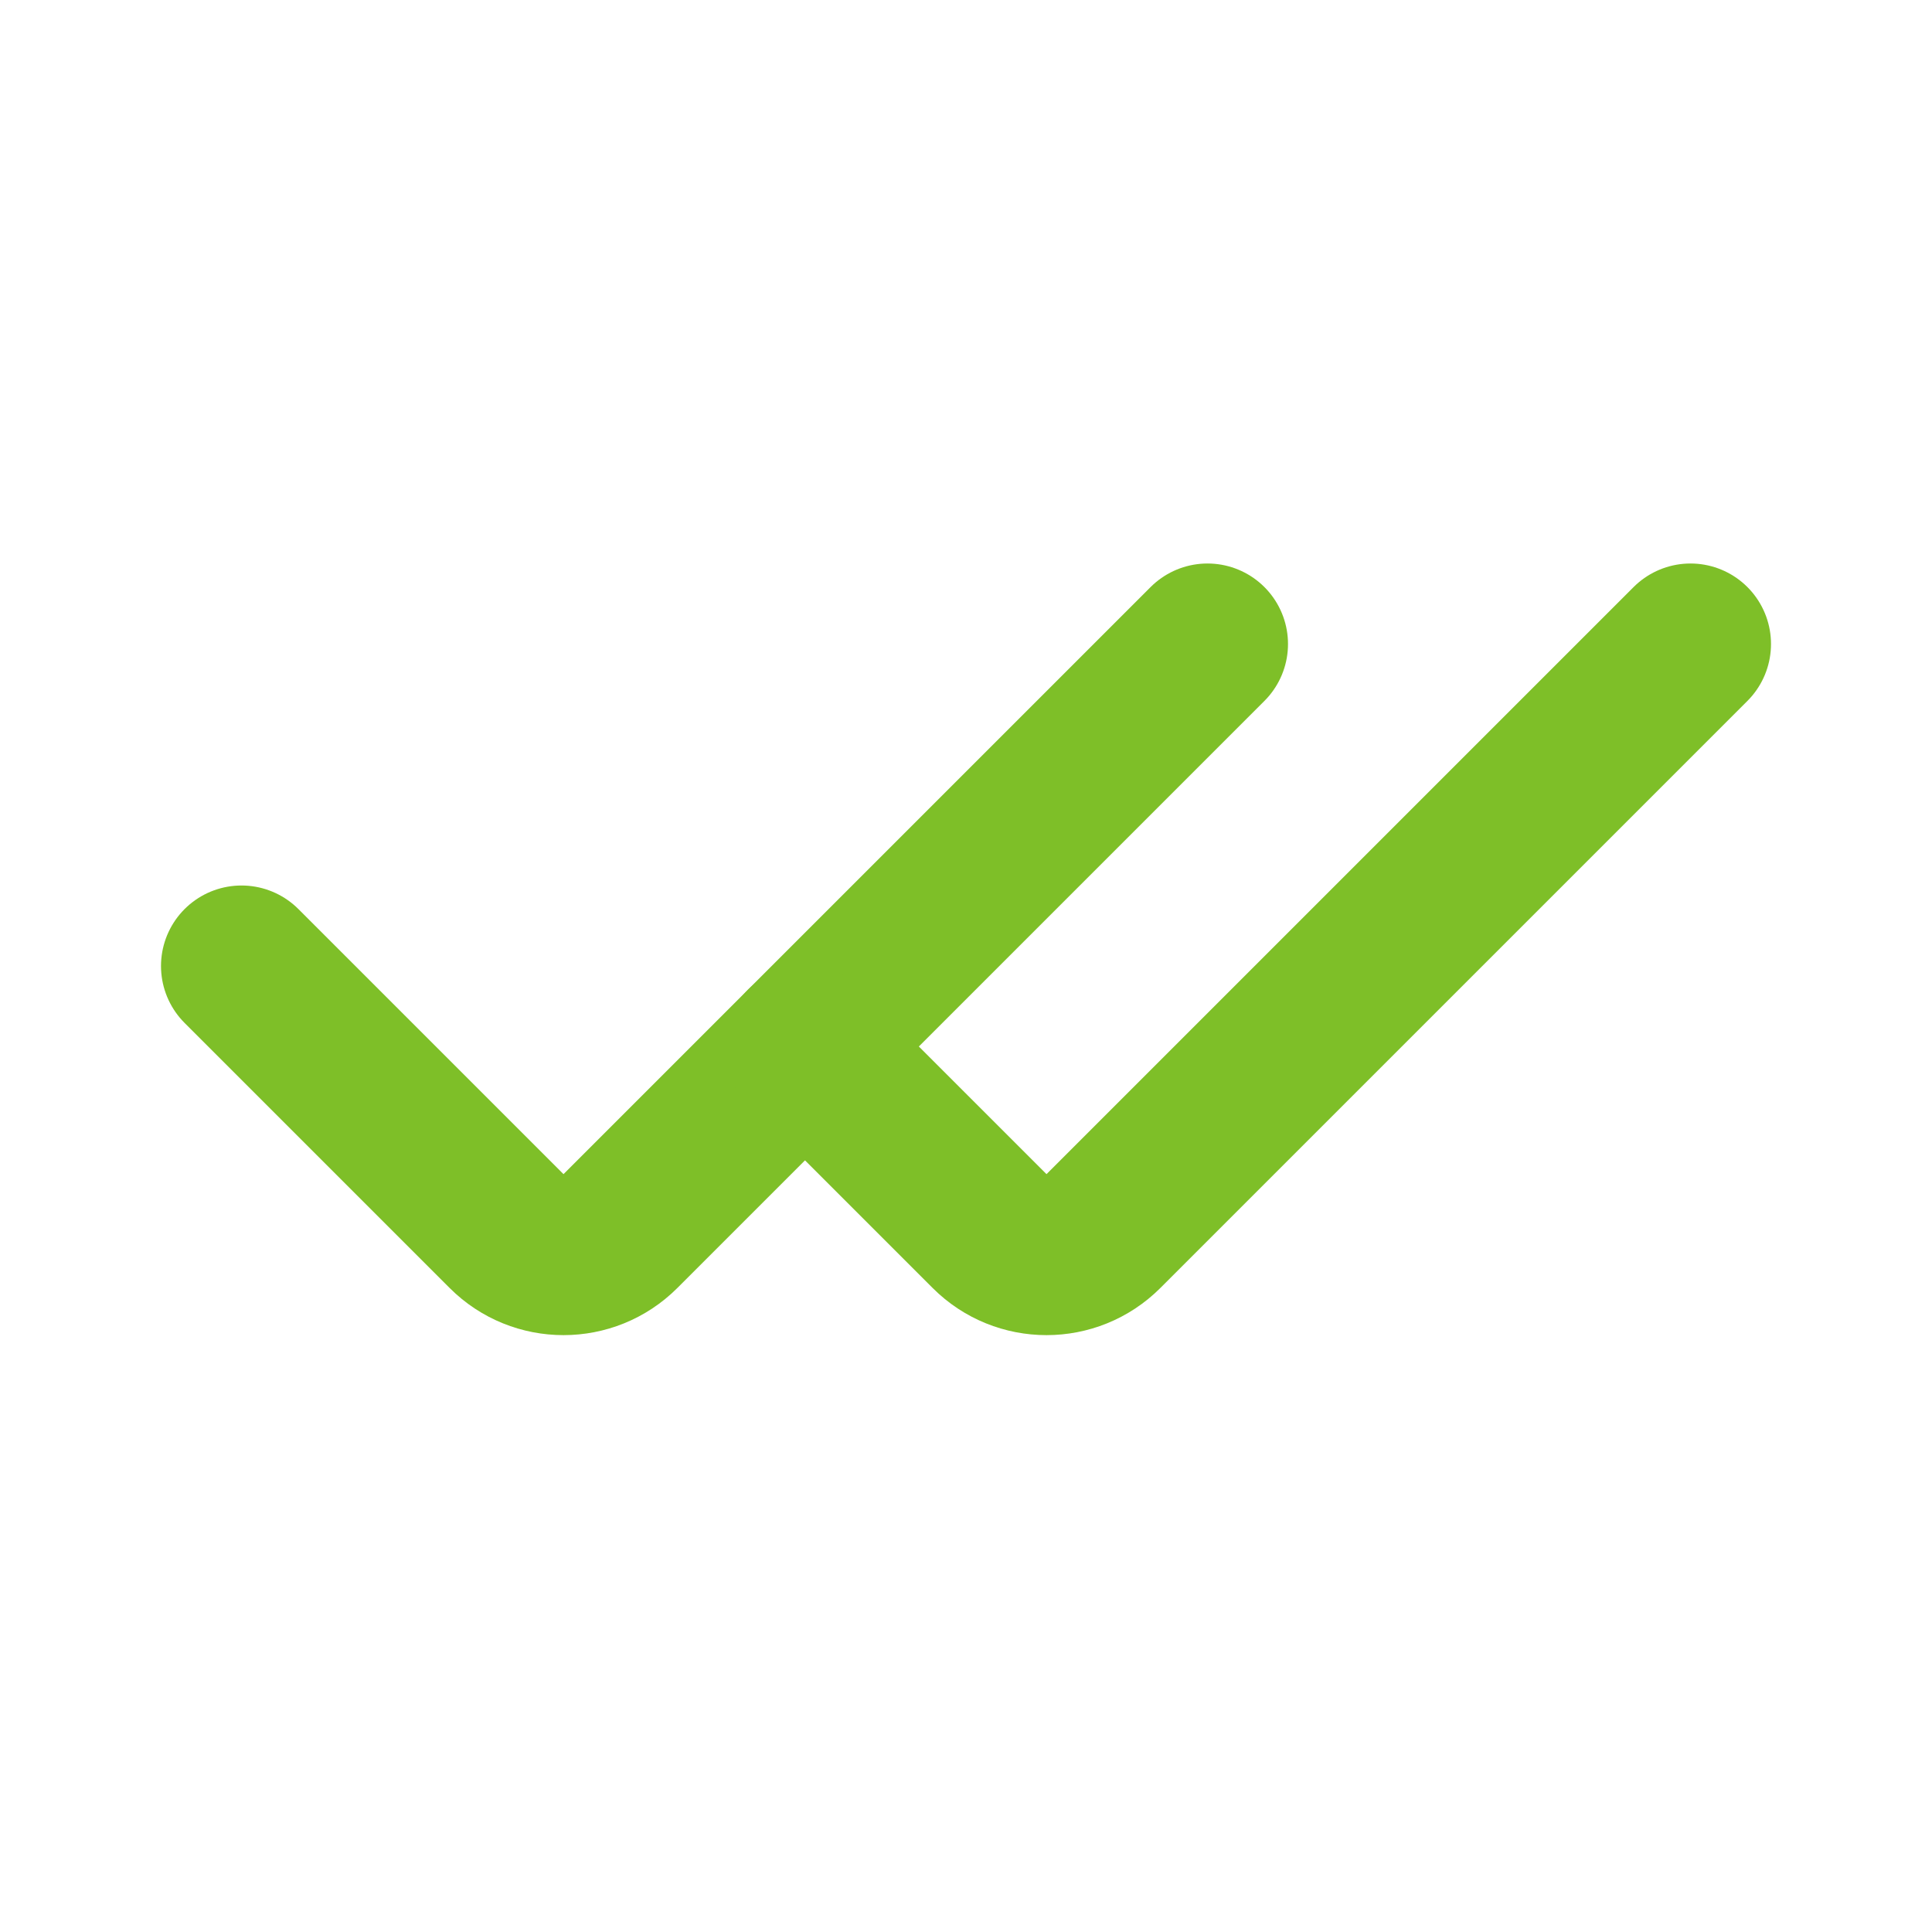 <svg width="24" height="24" viewBox="0 0 24 24" fill="none" xmlns="http://www.w3.org/2000/svg">
<path d="M15 8L7.707 15.293C7.317 15.683 6.683 15.683 6.293 15.293L3 12" stroke="#7EBF28" stroke-width="2" stroke-linecap="round" stroke-linejoin="round"/>
<path d="M21 8L13.707 15.293C13.317 15.683 12.683 15.683 12.293 15.293L10 13" stroke="#7EBF28" stroke-width="2" stroke-linecap="round" stroke-linejoin="round"/>
</svg>
